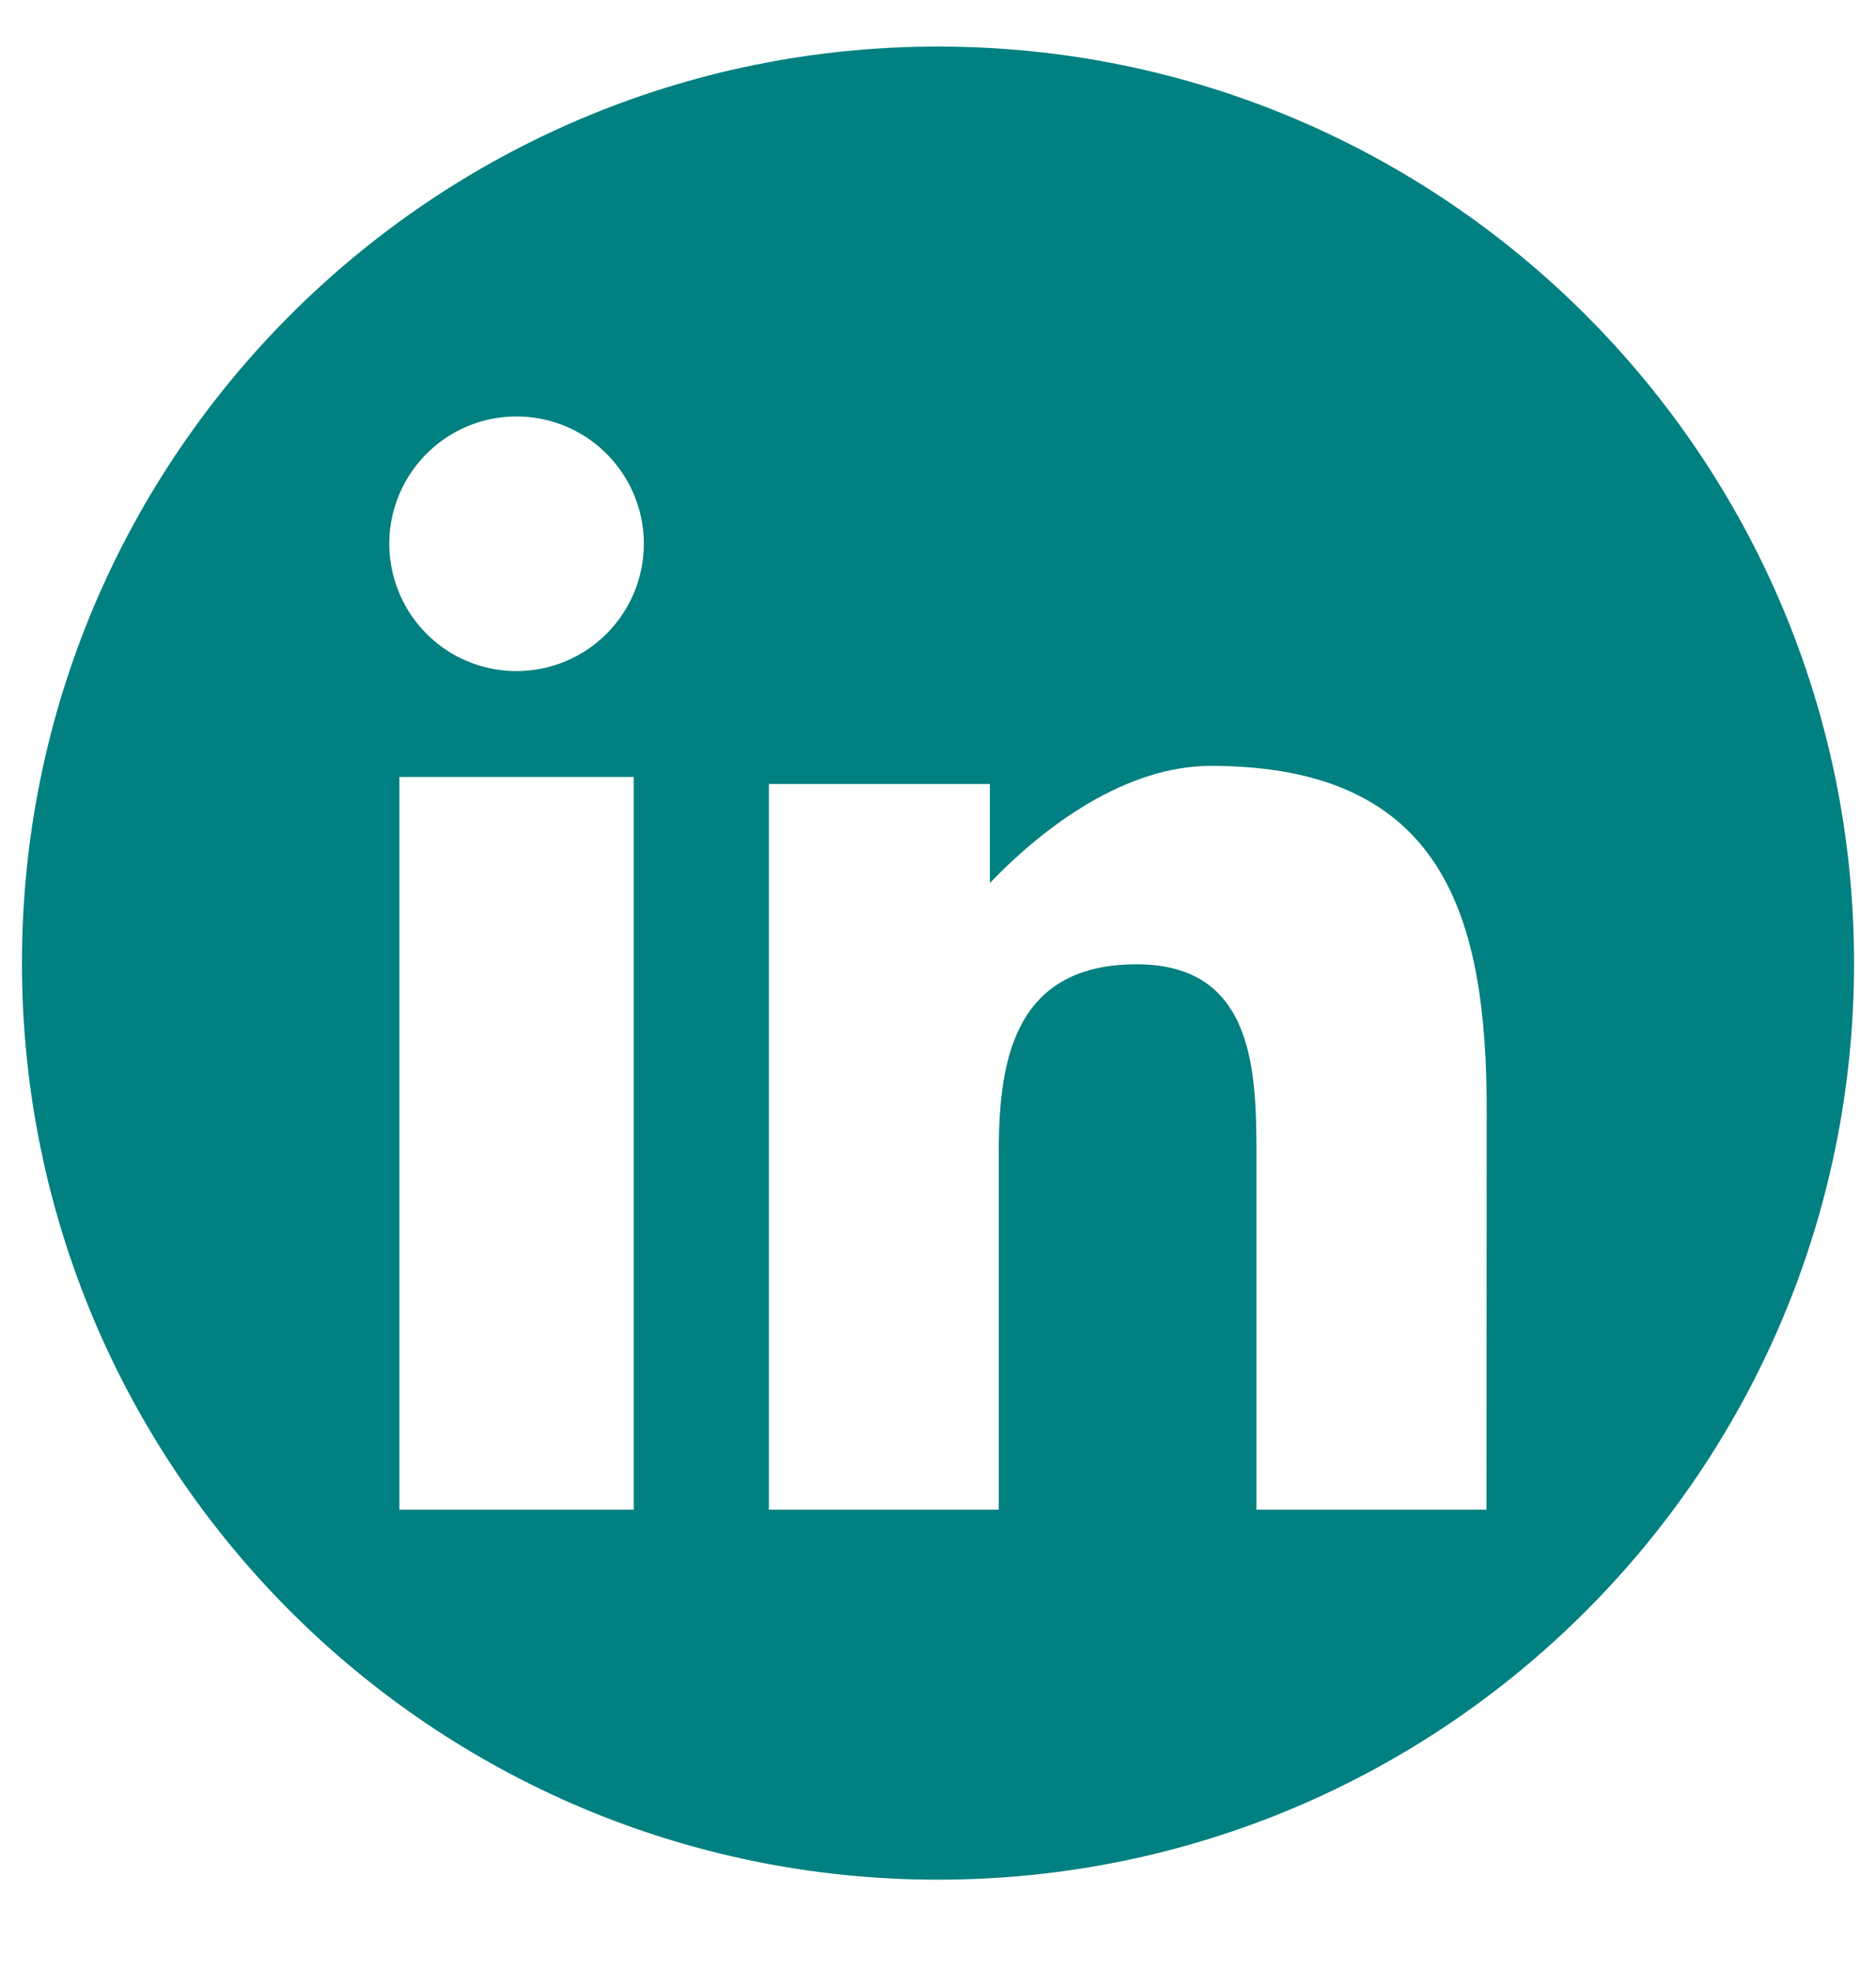 <svg width="20" height="21" viewBox="0 0 20 21" fill="none" xmlns="http://www.w3.org/2000/svg">
<g clip-path="url(#clip0_2022_1168)">
<path d="M10 0.496C4.607 0.496 0.234 4.868 0.234 10.261C0.234 15.655 4.607 20.027 10 20.027C15.393 20.027 19.766 15.655 19.766 10.261C19.766 4.868 15.393 0.496 10 0.496ZM6.756 16.085H4.258V8.278H6.756V16.085ZM5.507 7.15C5.239 7.15 4.976 7.071 4.753 6.922C4.53 6.772 4.356 6.561 4.254 6.313C4.151 6.065 4.124 5.792 4.176 5.529C4.229 5.266 4.358 5.024 4.548 4.834C4.737 4.645 4.979 4.515 5.242 4.463C5.505 4.411 5.778 4.438 6.026 4.54C6.274 4.643 6.486 4.817 6.635 5.04C6.784 5.263 6.864 5.525 6.864 5.794C6.864 6.153 6.721 6.498 6.466 6.753C6.212 7.007 5.867 7.15 5.507 7.15ZM15.847 16.085H13.395V12.322C13.395 11.423 13.377 10.274 12.119 10.274C10.843 10.274 10.648 11.248 10.648 12.255V16.085H8.197V8.353H10.553V9.408C11.15 8.786 12.013 8.16 12.908 8.16C15.393 8.16 15.85 9.761 15.85 11.839L15.847 16.085Z" fill="#008080"/>
</g>
<defs>
<clipPath id="clip0_2022_1168">
<rect width="20" height="20" fill="white" transform="translate(0 0.261)"/>
</clipPath>
</defs>
</svg>
